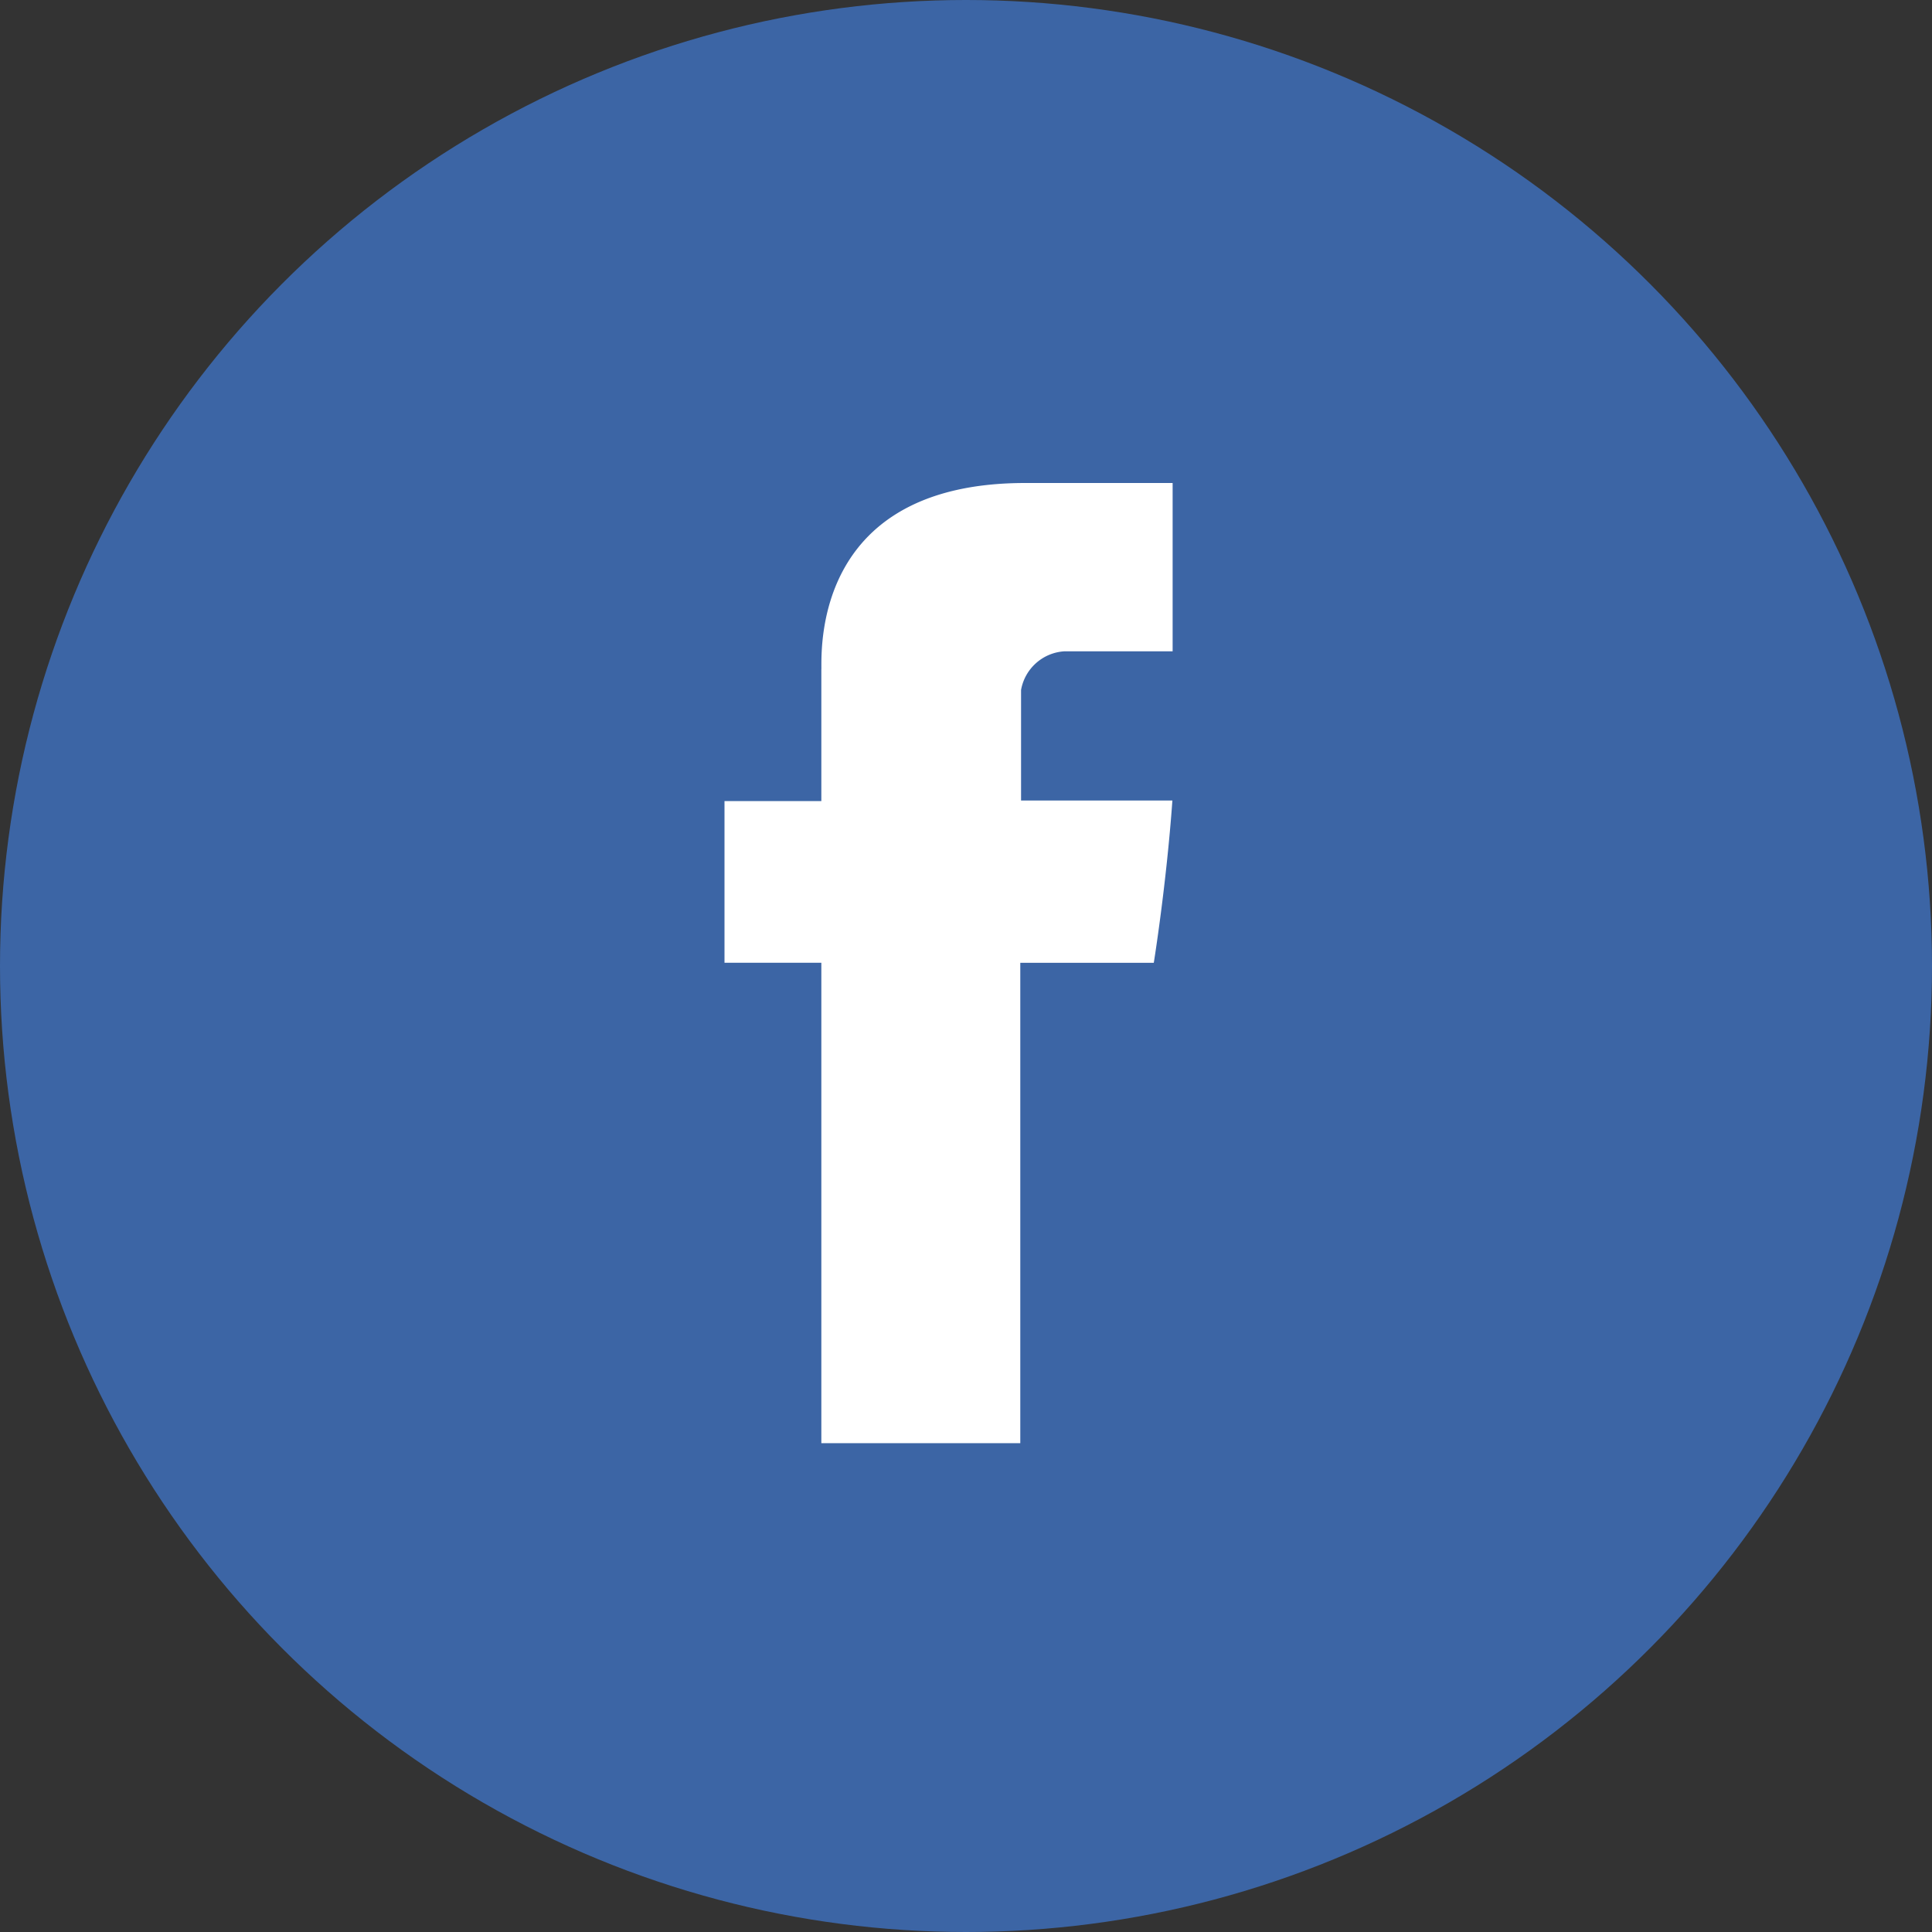 <svg xmlns="http://www.w3.org/2000/svg" width="40" height="40" viewBox="0 0 40 40">
  <rect x="0" y="0" width="40" height="40" fill="#333333" stroke="none"/>
  <g id="Group_1712" data-name="Group 1712" transform="translate(-3950 -6539)">
    <circle id="Ellipse_912" data-name="Ellipse 912" cx="20" cy="20" r="20" transform="translate(3950 6539)" fill="#3c65a5"/>
    <path id="Path_5087" data-name="Path 5087" d="M586.944,1672.743v2.736h-2.005v3.347h2.005v9.946h4.119v-9.945h2.764s.259-1.6.385-3.36h-3.133v-2.289a.971.971,0,0,1,.893-.8h2.245v-3.485h-3.052c-4.322,0-4.22,3.35-4.22,3.851Zm0,0" transform="translate(3380.061 4880.107)" fill="#fff"/>
  </g>
</svg>
